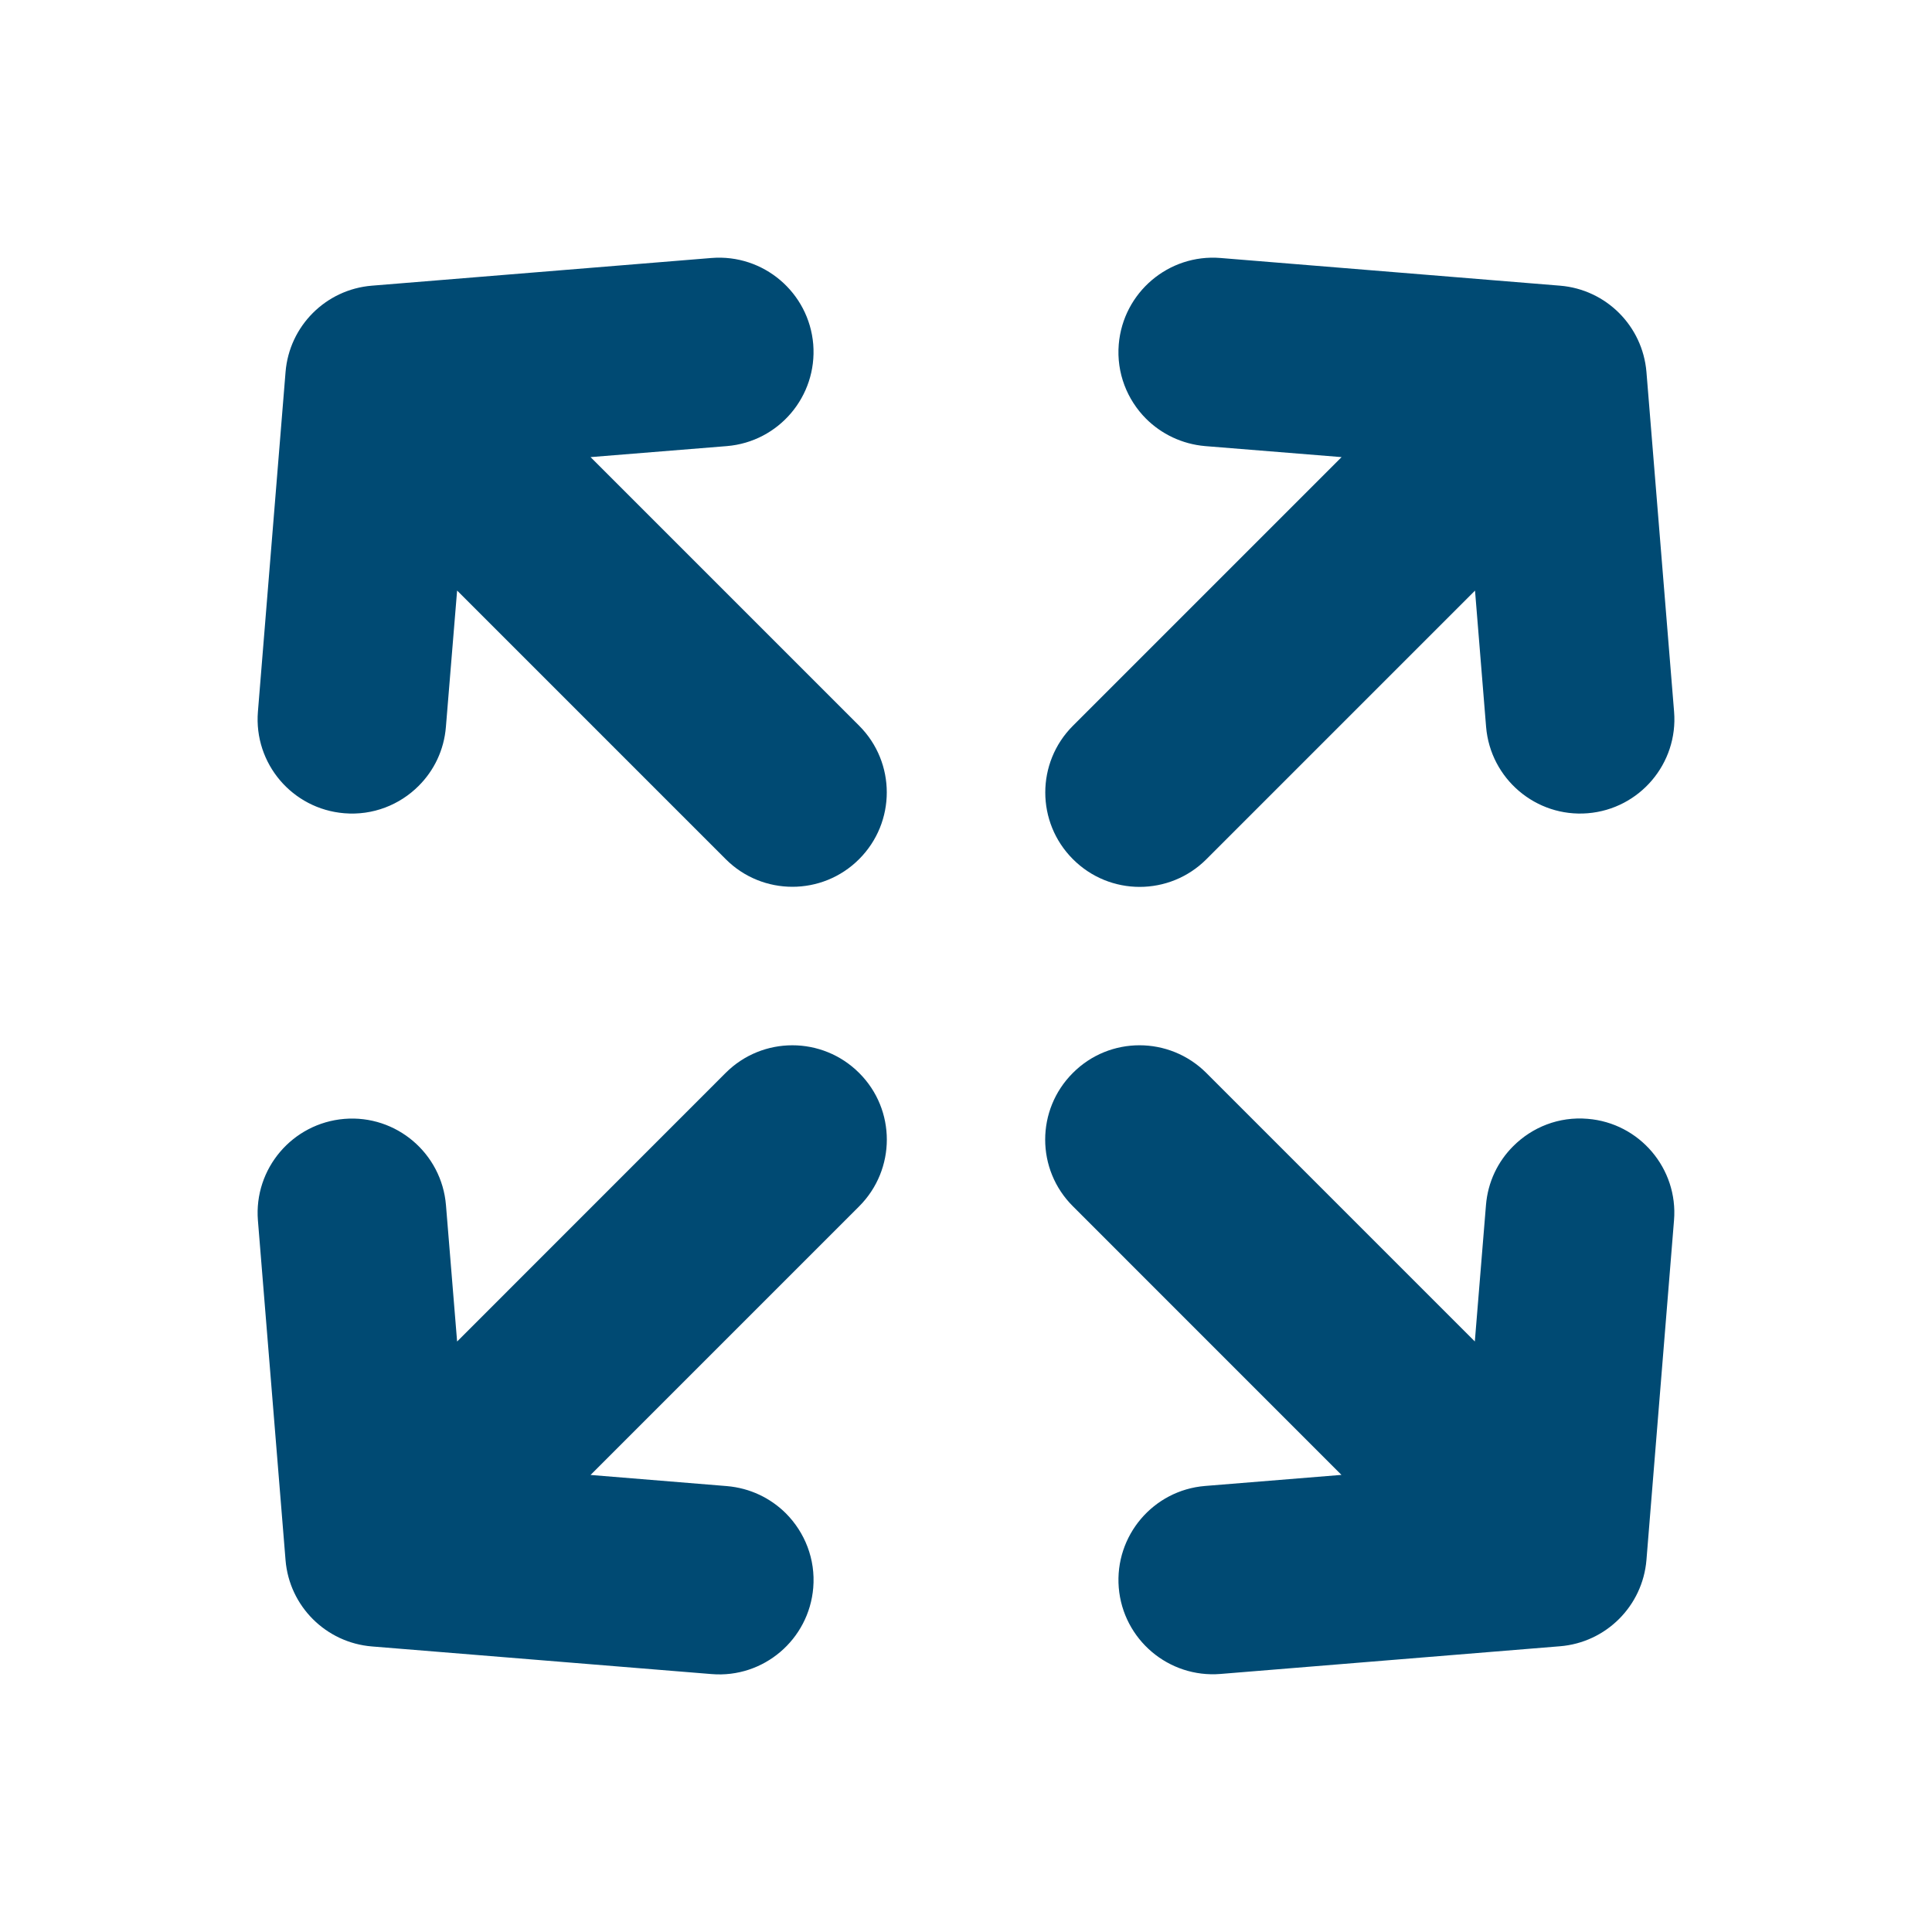 <?xml version="1.0" encoding="UTF-8"?>
<svg width="30px" height="30px" viewBox="0 0 30 30" version="1.1" xmlns="http://www.w3.org/2000/svg" xmlns:xlink="http://www.w3.org/1999/xlink">
    <title>Icon / size</title>
    <g id="Icon-/-size" stroke="none" stroke-width="1" fill="none" fill-rule="evenodd">
        <path d="M16.66,13.341 C16.088,12.769 16.088,11.842 16.66,11.27 L20.832,7.098 L18.714,6.927 C18.354,6.896 18.034,6.739 17.796,6.502 C17.503,6.208 17.335,5.793 17.372,5.347 C17.44,4.541 18.147,3.941 18.951,4.006 L24.225,4.436 C24.941,4.495 25.507,5.063 25.566,5.777 L25.995,11.05 C26.061,11.855 25.46,12.562 24.655,12.628 C23.85,12.694 23.143,12.093 23.076,11.287 L22.904,9.171 L18.733,13.342 C18.16,13.915 17.232,13.915 16.66,13.341 Z M11.268,16.66 L7.098,20.831 L6.925,18.714 C6.859,17.908 6.152,17.308 5.347,17.374 C4.54,17.441 3.94,18.148 4.005,18.952 L4.434,24.227 C4.493,24.941 5.061,25.508 5.776,25.566 L11.049,25.995 C11.855,26.062 12.561,25.46 12.628,24.655 C12.665,24.21 12.497,23.795 12.204,23.5 C11.965,23.262 11.648,23.107 11.287,23.076 L9.17,22.903 L13.34,18.733 C13.914,18.159 13.914,17.232 13.341,16.661 C12.768,16.088 11.84,16.088 11.268,16.66 Z M24.653,17.373 C24.206,17.335 23.792,17.503 23.498,17.797 C23.259,18.035 23.103,18.353 23.074,18.714 L22.901,20.83 L18.731,16.66 C18.157,16.088 17.23,16.088 16.66,16.66 C16.086,17.232 16.086,18.16 16.66,18.731 L20.83,22.902 L18.712,23.074 C17.907,23.14 17.307,23.847 17.372,24.653 C17.439,25.458 18.146,26.059 18.953,25.993 L24.224,25.563 C24.939,25.505 25.507,24.937 25.566,24.223 L25.994,18.949 C26.06,18.146 25.459,17.438 24.653,17.373 Z M9.17,7.098 L11.287,6.927 C12.093,6.86 12.692,6.154 12.628,5.347 C12.561,4.541 11.854,3.941 11.048,4.006 L5.774,4.436 C5.061,4.494 4.492,5.061 4.434,5.777 L4.005,11.05 C3.939,11.856 4.539,12.562 5.346,12.628 C5.79,12.665 6.206,12.498 6.5,12.204 C6.739,11.966 6.895,11.648 6.924,11.287 L7.098,9.17 L11.269,13.341 C11.84,13.913 12.769,13.913 13.34,13.341 C13.913,12.768 13.913,11.841 13.341,11.269 L9.17,7.098 Z" id="Shape" fill="#004A73"></path>
    </g>
</svg>